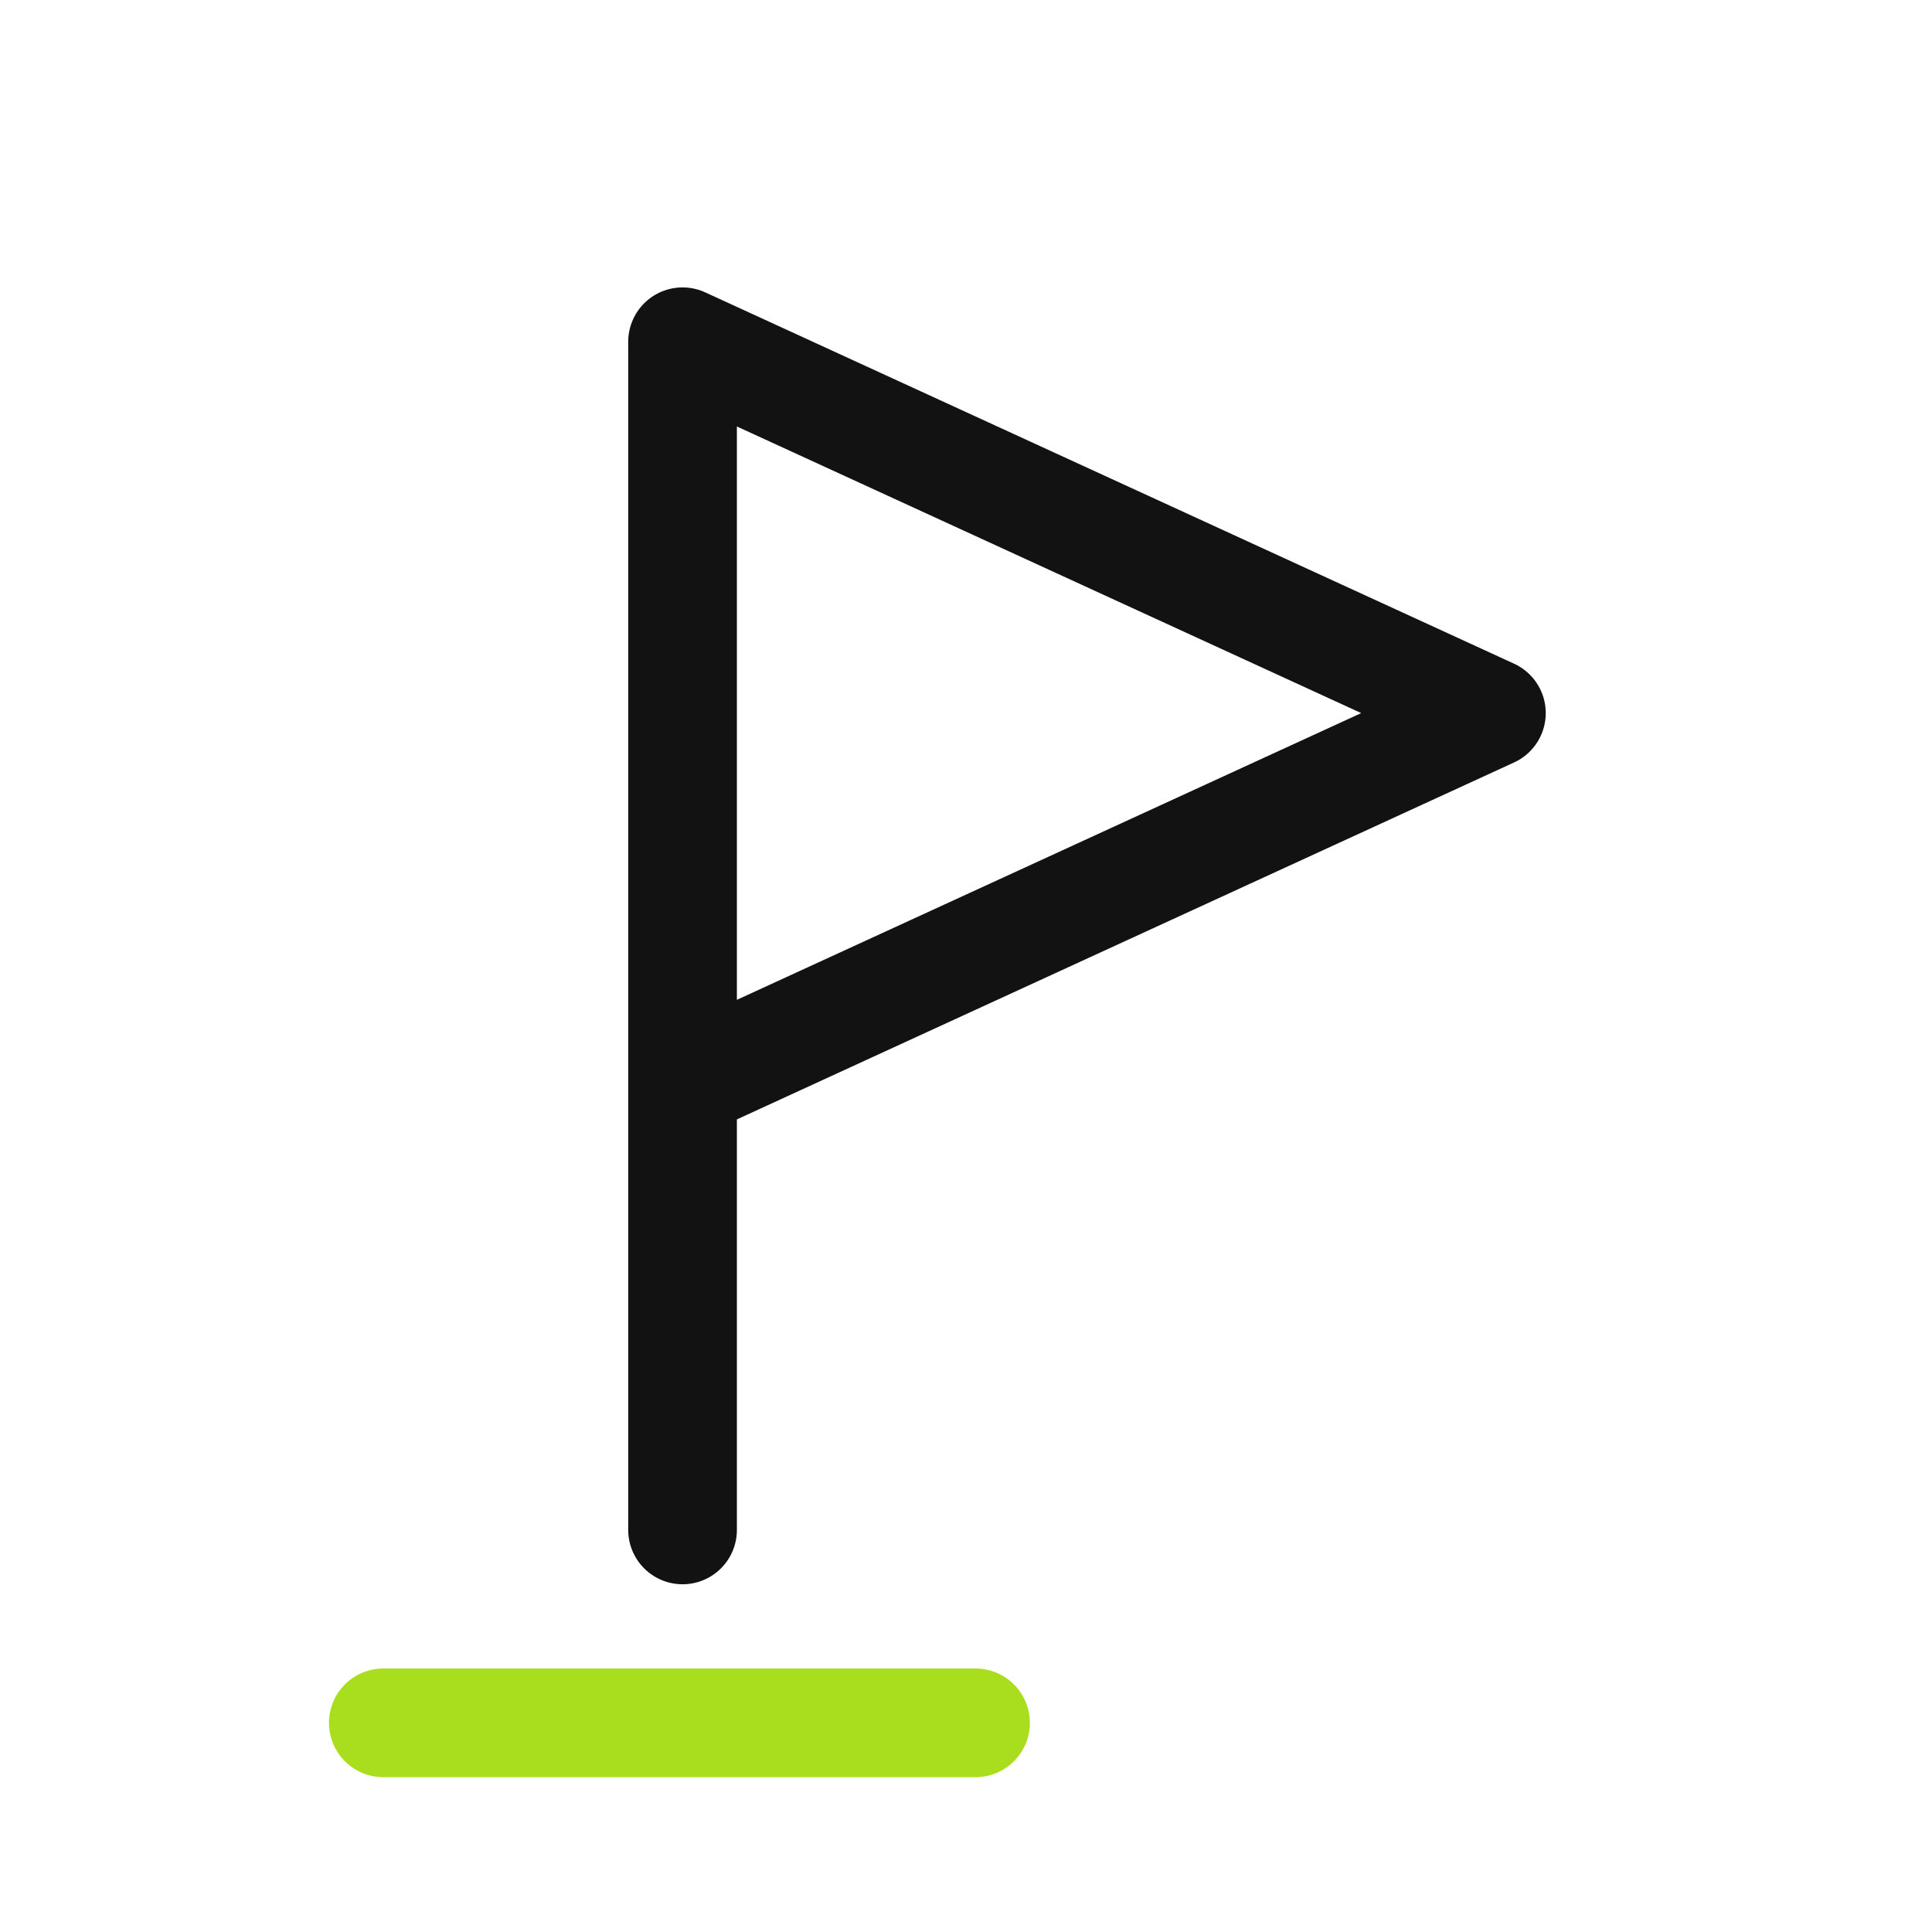<svg xmlns="http://www.w3.org/2000/svg" width="80" height="80" viewBox="0 0 80 80">
    <path data-name="사각형 576" style="fill:none" d="M0 0h80v80H0z"/>
    <g data-name="그룹 3364">
        <path data-name="패스 4301" d="m134.863 883.759 33.493-15.383L134.863 853v49.2" transform="translate(-106.6 -838.849)" style="stroke-linecap:round;stroke-linejoin:round;stroke-width:4.5px;stroke:#121212;fill:none"/>
        <path data-name="선 795" transform="translate(15.872 71.339)" style="stroke:#a9de1e;stroke-linecap:round;stroke-linejoin:round;stroke-width:4.5px;fill:none" d="M0 0h24.523"/>
    </g>
</svg>
